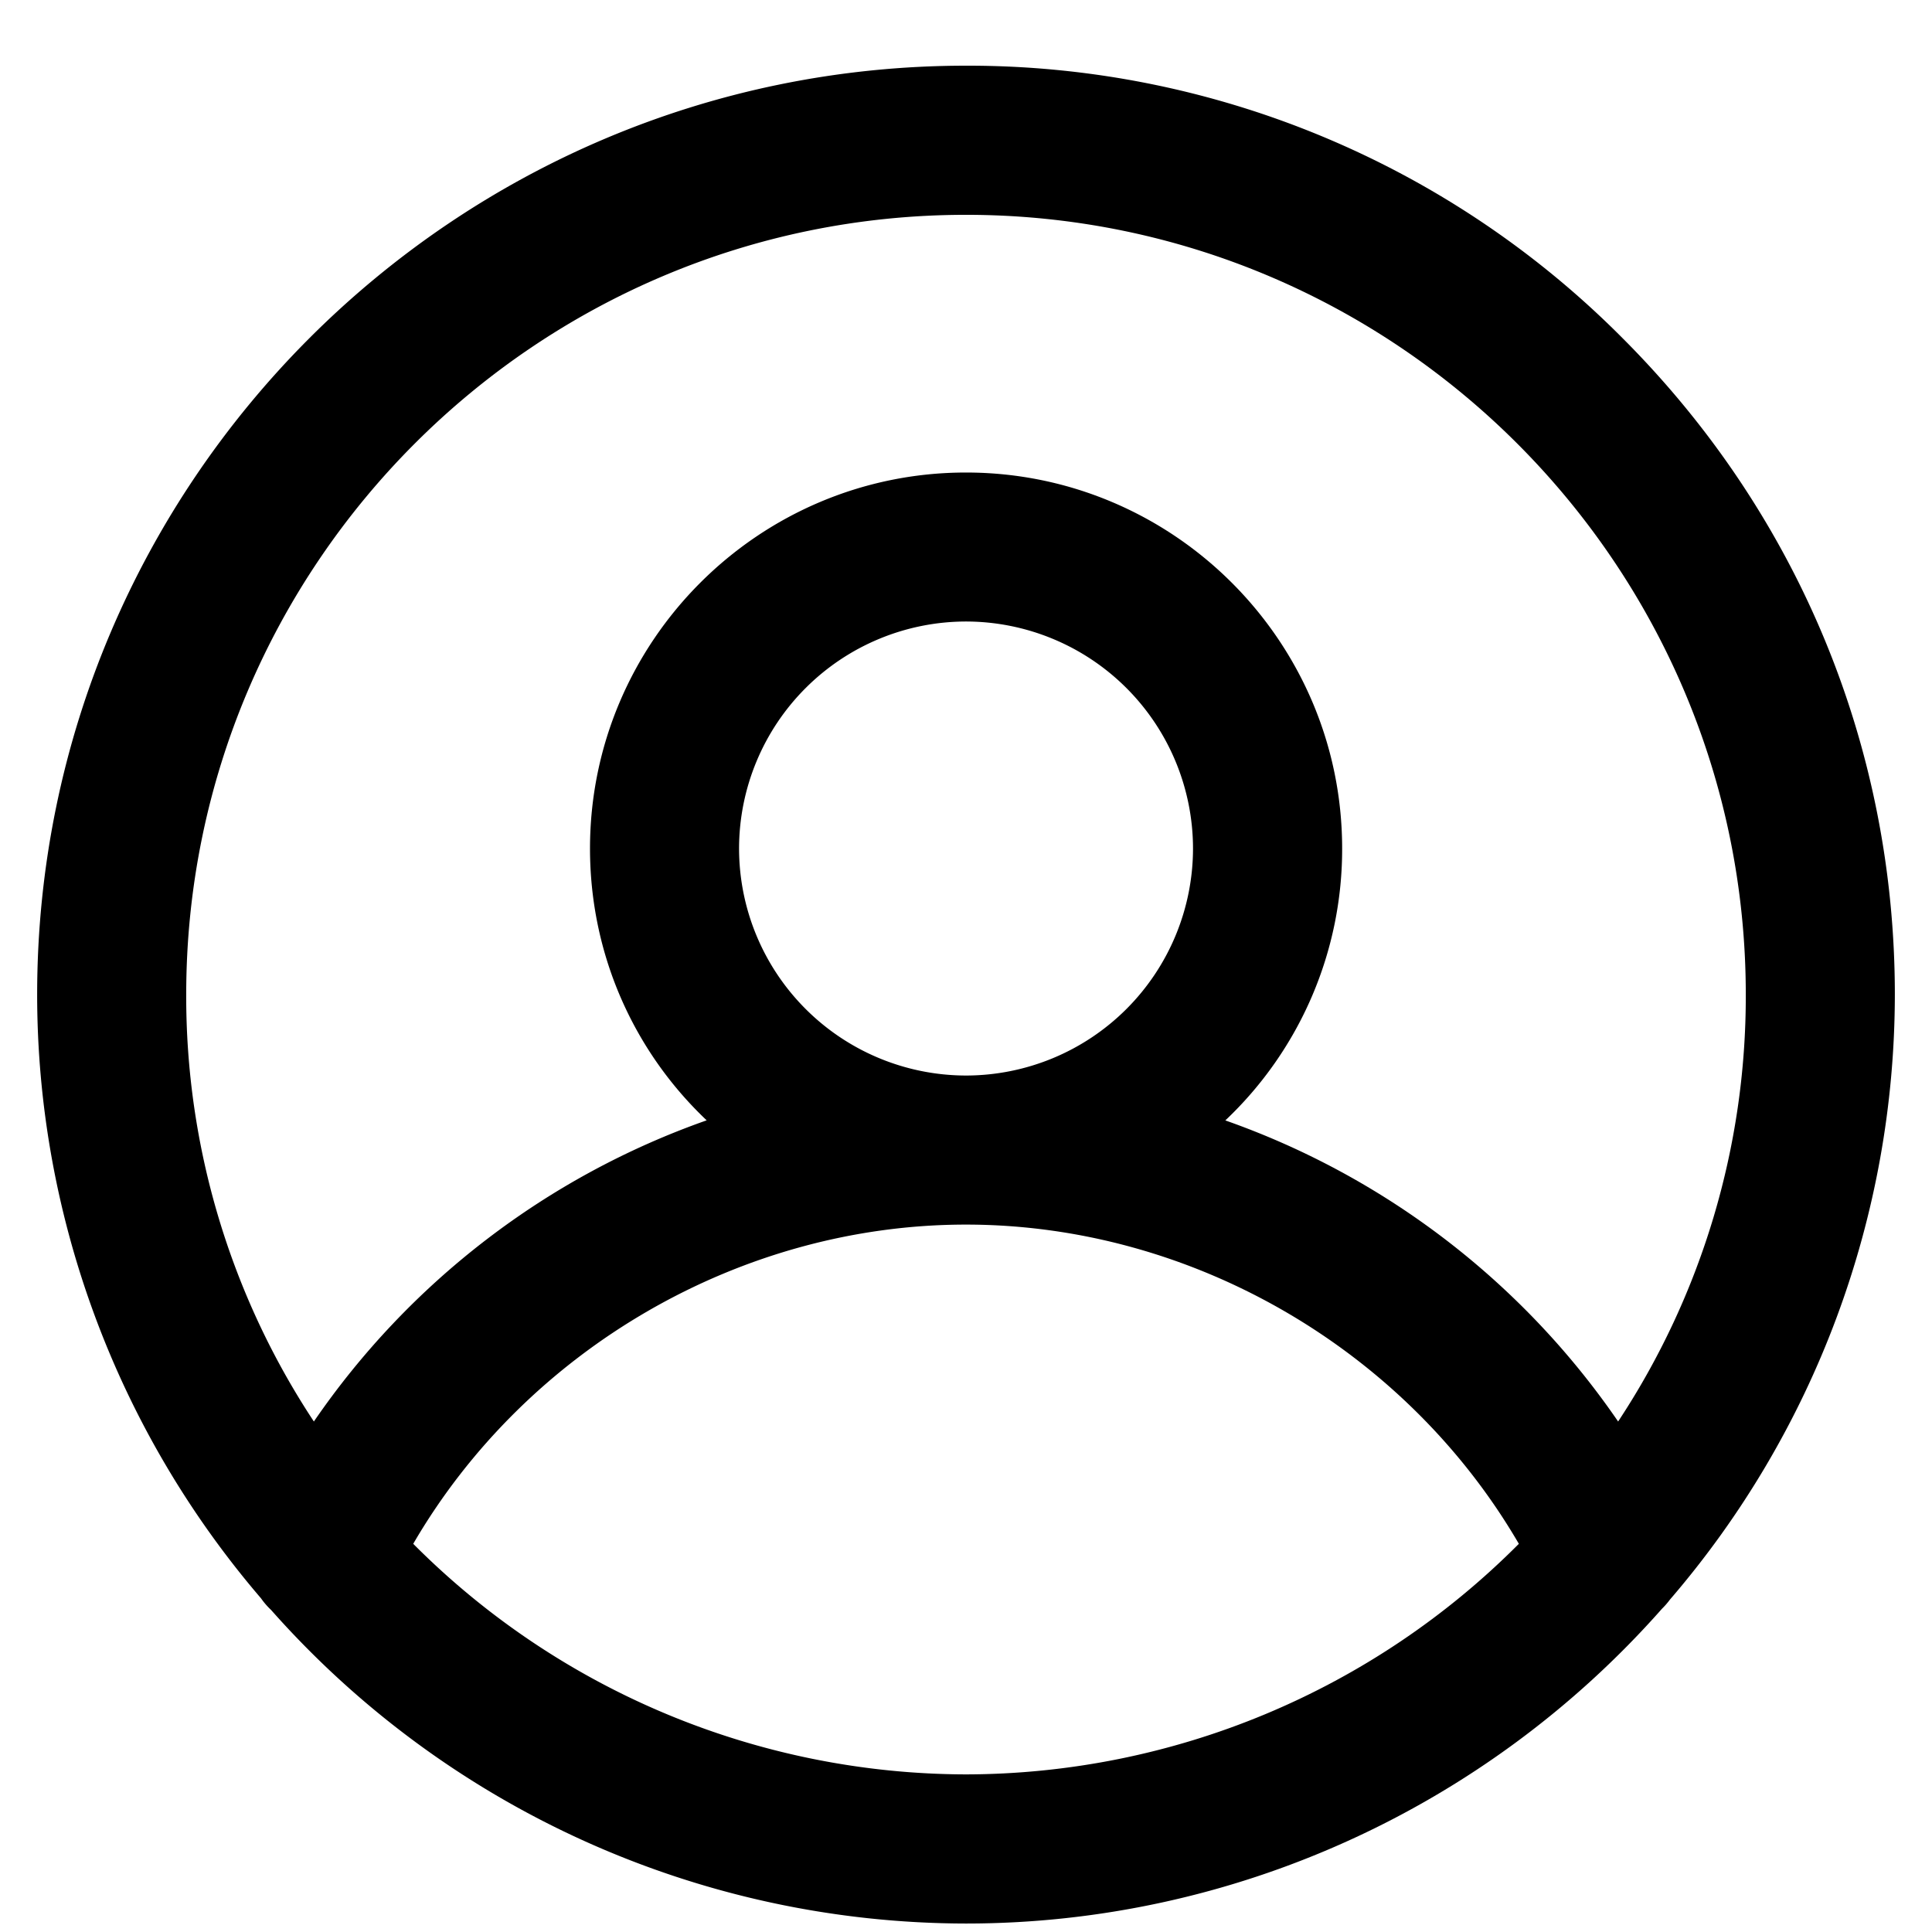 <svg xmlns="http://www.w3.org/2000/svg" width="26" height="26"><path d="M16.49 15.078a5.022 5.022 0 001.572-3.659c0-2.79-2.271-5.06-5.062-5.06-2.79 0-5.06 2.27-5.06 5.06 0 1.403.573 2.713 1.57 3.658a10.726 10.726 0 00-5.286 4.053 10.375 10.375 0 01-1.718-5.746C2.506 7.598 7.214 2.891 13 2.891s10.494 4.707 10.494 10.493a10.38 10.38 0 01-1.718 5.746 10.728 10.728 0 00-5.286-4.052zM13 16.48c3.033 0 5.914 1.675 7.44 4.296A10.524 10.524 0 0113 23.879a10.526 10.526 0 01-7.439-3.103c1.525-2.62 4.406-4.296 7.44-4.296zm0-2.006a3.058 3.058 0 01-3.054-3.055A3.058 3.058 0 0113 8.364a3.058 3.058 0 013.055 3.055A3.058 3.058 0 0113 14.474zm8.835-9.924A12.414 12.414 0 0013 .884C6.107.884.5 6.492.5 13.384c0 2.976 1.07 5.861 3.013 8.126a.994.994 0 00.135.156A12.51 12.51 0 0013 25.886c3.576 0 6.988-1.544 9.366-4.236a1.02 1.02 0 00.107-.123 12.49 12.49 0 003.027-8.143c0-3.333-1.302-6.471-3.665-8.834z"/></svg>